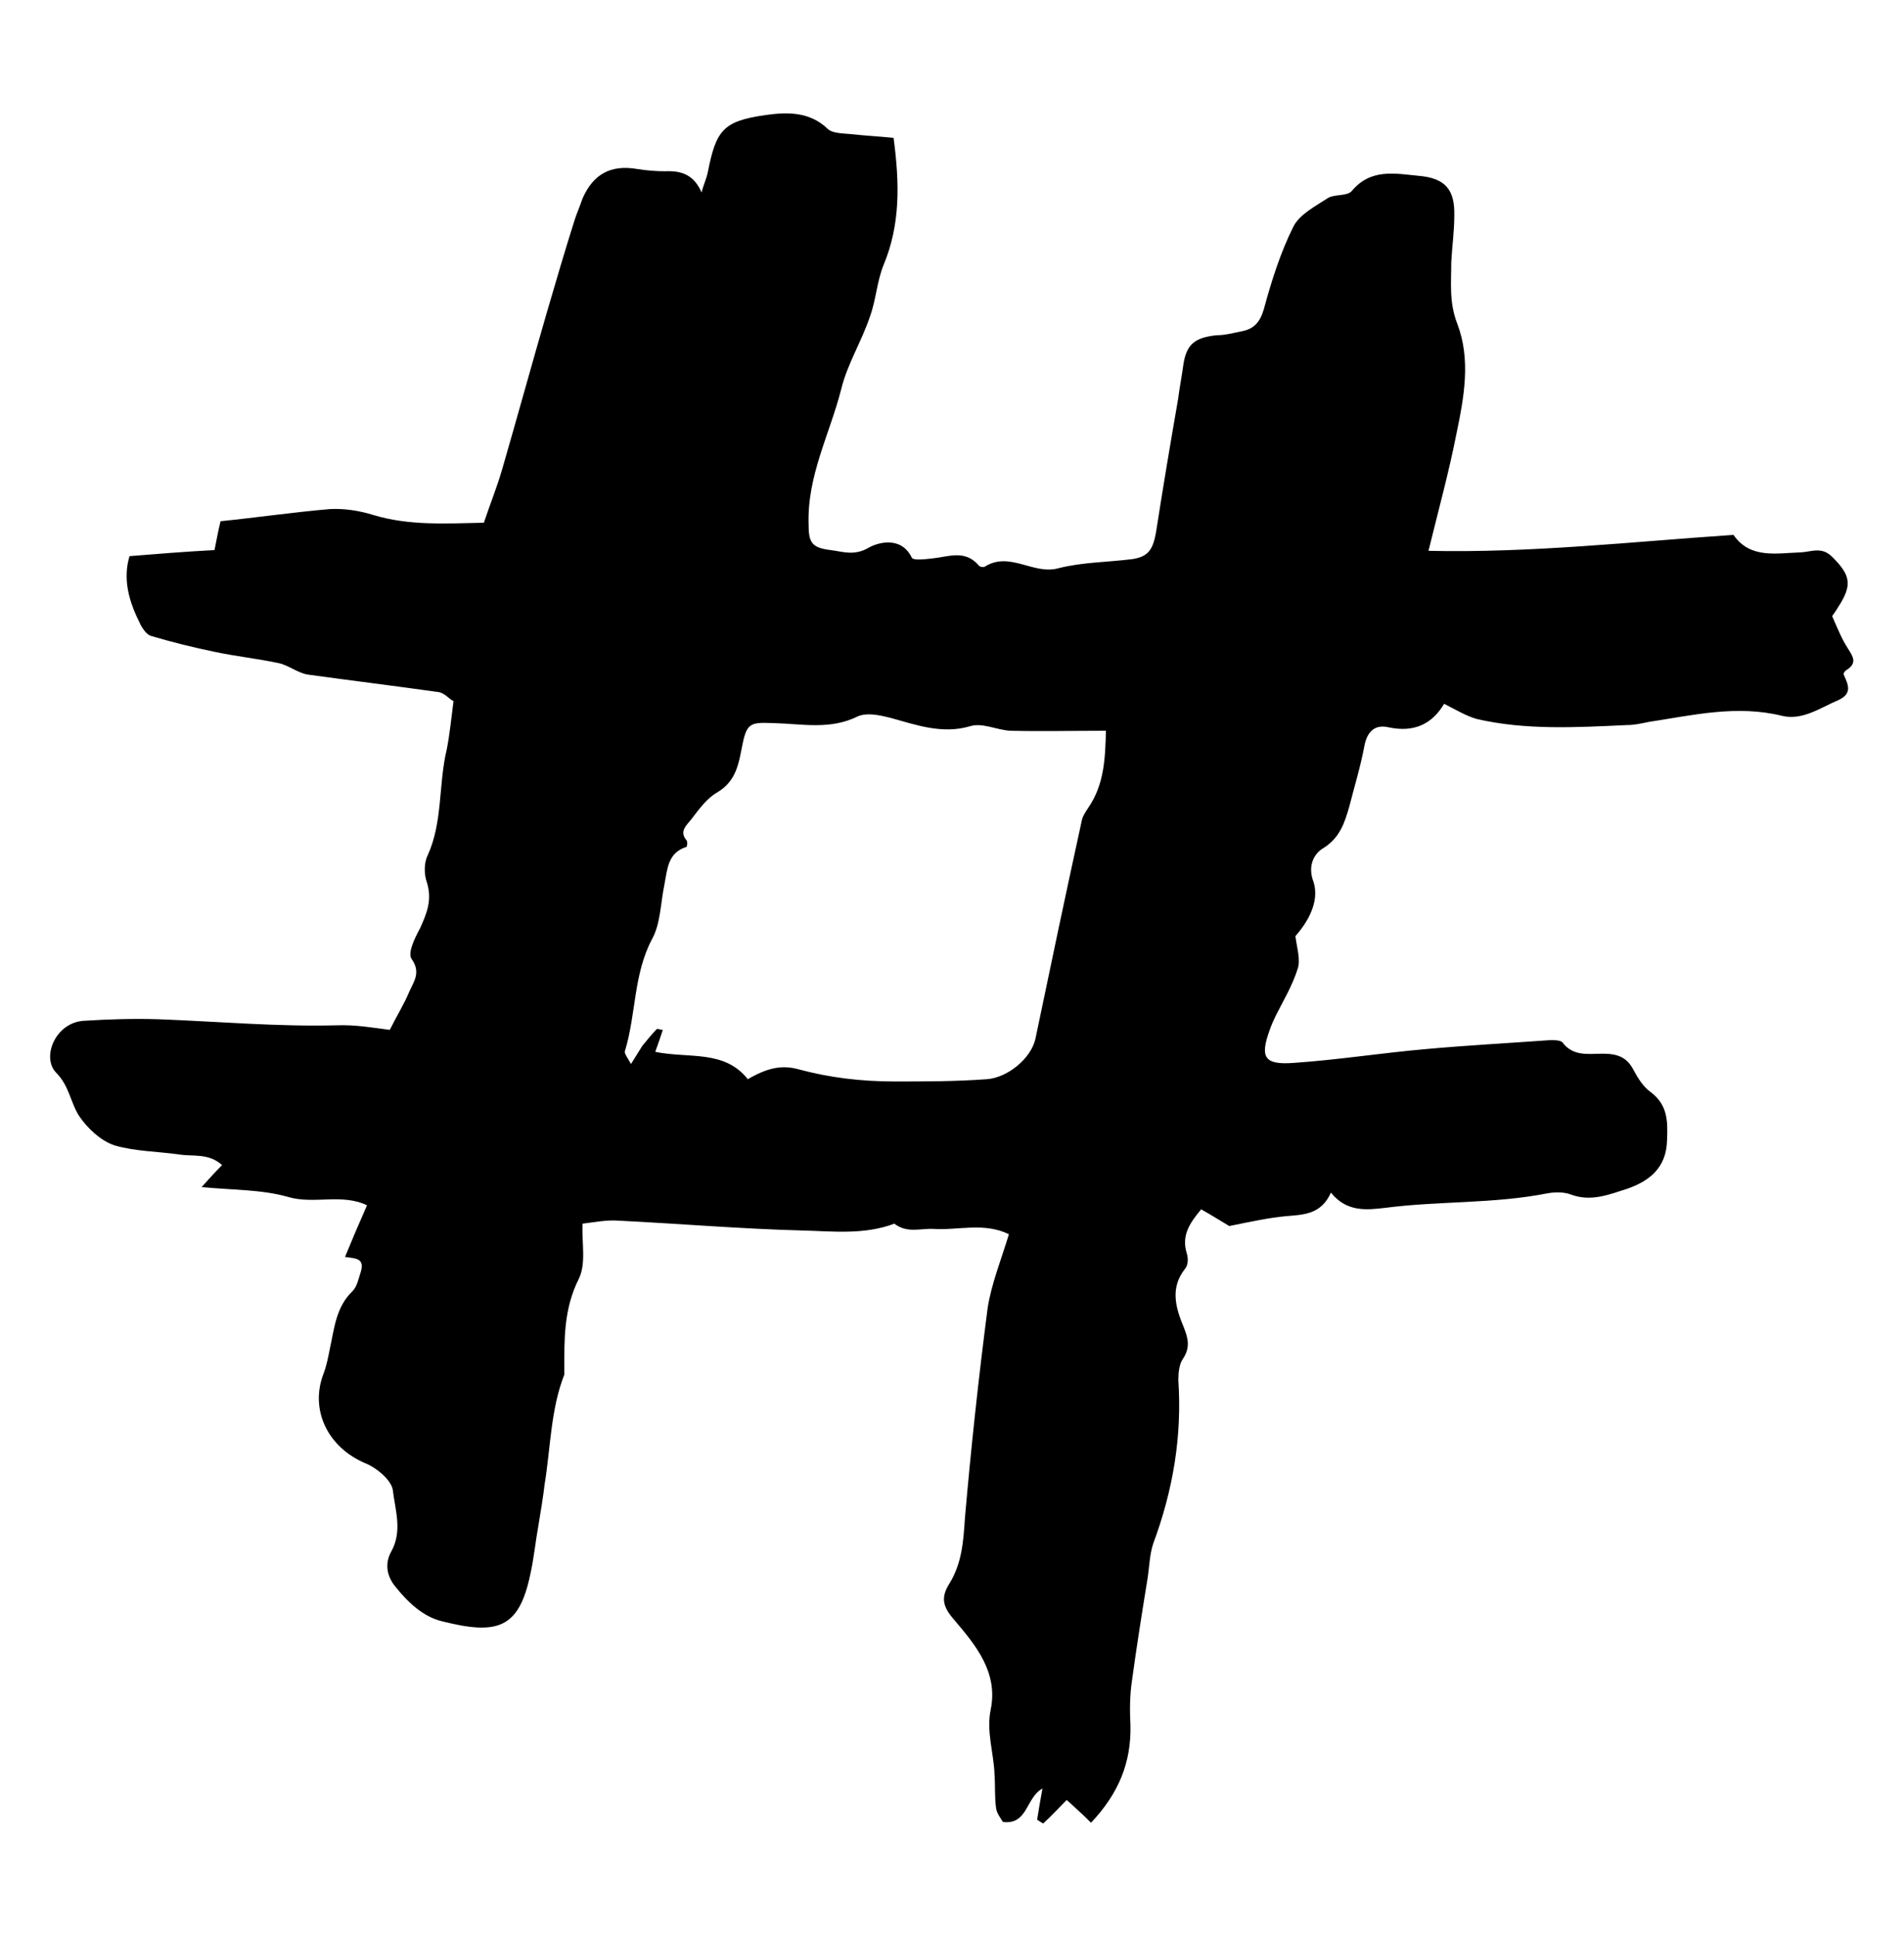 <?xml version="1.0" encoding="utf-8"?>
<!-- Generator: Adobe Illustrator 15.0.0, SVG Export Plug-In . SVG Version: 6.00 Build 0)  -->
<!DOCTYPE svg PUBLIC "-//W3C//DTD SVG 1.1//EN" "http://www.w3.org/Graphics/SVG/1.1/DTD/svg11.dtd">
<svg version="1.1" id="Ebene_1" xmlns:x="http://ns.adobe.com/Extensibility/1.0/" xmlns:i="http://ns.adobe.com/AdobeIllustrator/10.0/" xmlns:graph="http://ns.adobe.com/Graphs/1.0/"
	 xmlns="http://www.w3.org/2000/svg" xmlns:xlink="http://www.w3.org/1999/xlink" x="0px" y="0px" width="25.094px"
	 height="25.512px" viewBox="0 0 25.094 25.512" enable-background="new 0 0 25.094 25.512" xml:space="preserve">
<g id="Ebene_1_1_">
</g>
<path d="M24.337,8.826c0.14-0.09,0.09-0.17,0.02-0.28c-0.079-0.12-0.14-0.27-0.21-0.43c0.021-0.03,0.051-0.07,0.08-0.12
	c0.19-0.29,0.16-0.42-0.069-0.65c-0.141-0.15-0.271-0.08-0.42-0.07c-0.32,0.01-0.671,0.09-0.891-0.23
	c-1.34,0.09-2.67,0.24-4.02,0.21c0.13-0.53,0.27-1.04,0.37-1.55c0.1-0.48,0.189-0.97,0.01-1.44c-0.11-0.28-0.08-0.54-0.08-0.81
	c0.01-0.2,0.04-0.41,0.04-0.61c0.01-0.35-0.12-0.5-0.47-0.53c-0.311-0.03-0.631-0.1-0.881,0.2c-0.06,0.07-0.22,0.04-0.31,0.09
	c-0.17,0.11-0.38,0.22-0.46,0.38c-0.17,0.34-0.29,0.72-0.39,1.09c-0.051,0.17-0.13,0.26-0.301,0.29c-0.1,0.02-0.21,0.05-0.319,0.05
	c-0.29,0.03-0.4,0.12-0.44,0.39c-0.02,0.15-0.05,0.3-0.069,0.45c-0.101,0.58-0.2,1.17-0.29,1.75c-0.04,0.23-0.101,0.33-0.32,0.36
	c-0.32,0.04-0.66,0.04-0.97,0.12c-0.33,0.09-0.641-0.23-0.97-0.02c-0.02,0.01-0.07,0-0.08-0.02c-0.18-0.21-0.4-0.11-0.61-0.09
	c-0.09,0.01-0.25,0.03-0.27-0.01c-0.14-0.29-0.45-0.2-0.57-0.13c-0.19,0.11-0.34,0.05-0.5,0.03c-0.25-0.03-0.29-0.1-0.29-0.34
	c-0.02-0.64,0.28-1.19,0.43-1.78c0.08-0.33,0.27-0.63,0.38-0.96c0.08-0.22,0.09-0.46,0.18-0.68c0.22-0.53,0.21-1.07,0.13-1.67
	c-0.2-0.02-0.39-0.03-0.57-0.05c-0.11-0.01-0.24-0.01-0.3-0.07c-0.24-0.23-0.54-0.22-0.82-0.18c-0.56,0.08-0.65,0.2-0.76,0.76
	c-0.02,0.09-0.06,0.17-0.08,0.26c-0.1-0.23-0.26-0.29-0.48-0.28c-0.12,0-0.25-0.01-0.37-0.03c-0.35-0.06-0.58,0.07-0.72,0.39
	c-0.03,0.09-0.07,0.18-0.1,0.27c-0.13,0.41-0.25,0.82-0.37,1.23c-0.2,0.69-0.39,1.38-0.59,2.07c-0.07,0.24-0.16,0.46-0.24,0.7
	c-0.51,0.01-0.98,0.04-1.45-0.1c-0.19-0.06-0.39-0.09-0.58-0.08c-0.47,0.04-0.95,0.11-1.44,0.16c-0.03,0.12-0.05,0.23-0.08,0.38
	c-0.38,0.02-0.75,0.05-1.12,0.08c-0.09,0.3-0.01,0.59,0.13,0.87c0.03,0.07,0.09,0.16,0.15,0.18c0.27,0.08,0.55,0.15,0.84,0.21
	c0.28,0.06,0.57,0.09,0.85,0.15c0.13,0.03,0.25,0.13,0.38,0.15c0.58,0.08,1.15,0.15,1.72,0.23c0.08,0.01,0.14,0.09,0.2,0.12
	c-0.03,0.23-0.05,0.44-0.09,0.64c-0.11,0.46-0.05,0.95-0.25,1.39c-0.05,0.1-0.05,0.25-0.01,0.36c0.07,0.23,0,0.4-0.09,0.6
	c-0.07,0.13-0.17,0.33-0.11,0.41c0.12,0.17,0.03,0.29-0.03,0.42c-0.07,0.17-0.17,0.33-0.26,0.51c-0.23-0.029-0.45-0.069-0.7-0.06
	c-0.78,0.02-1.56-0.05-2.35-0.08c-0.33-0.01-0.66,0-0.99,0.021c-0.37,0.029-0.55,0.479-0.36,0.68c0.18,0.18,0.19,0.399,0.31,0.58
	c0.11,0.16,0.28,0.319,0.46,0.38c0.27,0.08,0.57,0.08,0.85,0.12c0.19,0.03,0.39-0.021,0.57,0.14c-0.09,0.09-0.17,0.18-0.27,0.29
	c0.41,0.04,0.79,0.03,1.14,0.13c0.34,0.101,0.71-0.05,1.04,0.11c-0.11,0.25-0.2,0.46-0.29,0.68c0.13,0.021,0.26,0.01,0.21,0.19
	c-0.03,0.09-0.05,0.2-0.11,0.26c-0.22,0.21-0.24,0.49-0.3,0.76c-0.02,0.101-0.04,0.21-0.08,0.32c-0.19,0.479,0.05,0.979,0.55,1.189
	c0.15,0.061,0.34,0.221,0.36,0.351c0.03,0.26,0.13,0.54-0.02,0.81c-0.09,0.16-0.06,0.33,0.06,0.471c0.16,0.199,0.36,0.39,0.61,0.449
	c0.72,0.181,1.01,0.101,1.16-0.609c0.05-0.221,0.07-0.44,0.11-0.66c0.03-0.18,0.06-0.36,0.08-0.53c0.08-0.49,0.08-0.99,0.26-1.45
	v-0.04c0-0.42-0.01-0.819,0.19-1.22c0.1-0.2,0.04-0.47,0.05-0.729c0.17-0.021,0.32-0.051,0.47-0.04c0.81,0.04,1.62,0.109,2.43,0.13
	c0.4,0.01,0.81,0.06,1.21-0.09c0.17,0.13,0.34,0.06,0.52,0.069c0.32,0.021,0.66-0.09,0.99,0.07c-0.1,0.33-0.23,0.65-0.28,0.97
	c-0.12,0.92-0.22,1.851-0.3,2.771c-0.02,0.31-0.04,0.6-0.21,0.87c-0.11,0.18-0.08,0.3,0.07,0.47c0.28,0.33,0.581,0.689,0.48,1.18
	c-0.06,0.29,0.04,0.57,0.05,0.851c0.011,0.149,0,0.3,0.021,0.449c0.01,0.07,0.06,0.131,0.09,0.181c0.33,0.04,0.3-0.32,0.521-0.44
	c-0.03,0.16-0.051,0.29-0.07,0.41c0.03,0.021,0.06,0.04,0.08,0.05c0.109-0.1,0.21-0.21,0.31-0.31c0.11,0.1,0.221,0.2,0.32,0.3
	c0.37-0.39,0.53-0.8,0.52-1.28c-0.01-0.2-0.01-0.399,0.021-0.6c0.06-0.44,0.13-0.88,0.2-1.311c0.029-0.17,0.029-0.34,0.08-0.489
	c0.26-0.7,0.38-1.41,0.33-2.15c0-0.09,0.01-0.21,0.06-0.28c0.1-0.149,0.07-0.27,0.01-0.42c-0.109-0.26-0.18-0.52,0.021-0.77
	c0.04-0.05,0.04-0.141,0.02-0.2c-0.07-0.23,0.03-0.39,0.19-0.58c0.16,0.09,0.3,0.18,0.37,0.22c0.3-0.06,0.52-0.109,0.75-0.13
	c0.229-0.02,0.46-0.02,0.59-0.31c0.21,0.26,0.47,0.229,0.72,0.2c0.7-0.091,1.42-0.051,2.13-0.19c0.11-0.02,0.23-0.02,0.33,0.021
	c0.26,0.09,0.5-0.011,0.72-0.08c0.29-0.101,0.521-0.271,0.53-0.641c0.01-0.25,0.01-0.46-0.21-0.63c-0.1-0.07-0.17-0.18-0.229-0.29
	c-0.091-0.18-0.221-0.22-0.41-0.22c-0.181,0-0.391,0.04-0.53-0.15c-0.03-0.029-0.11-0.029-0.16-0.029
	c-0.55,0.04-1.1,0.069-1.649,0.119c-0.58,0.051-1.15,0.141-1.73,0.181c-0.39,0.029-0.45-0.07-0.32-0.431
	c0.021-0.06,0.051-0.13,0.08-0.189c0.101-0.2,0.221-0.4,0.29-0.62c0.04-0.12-0.01-0.27-0.03-0.43c0.16-0.18,0.32-0.45,0.24-0.71
	c-0.09-0.23,0.021-0.39,0.13-0.45c0.221-0.14,0.28-0.34,0.341-0.55c0.069-0.27,0.149-0.53,0.199-0.8c0.04-0.2,0.15-0.28,0.32-0.24
	c0.33,0.07,0.57-0.04,0.73-0.31c0.159,0.08,0.289,0.16,0.43,0.2c0.649,0.15,1.32,0.11,1.979,0.08c0.091,0,0.19-0.02,0.28-0.04
	c0.59-0.09,1.17-0.23,1.771-0.08c0.27,0.06,0.5-0.11,0.739-0.21c0.19-0.09,0.12-0.21,0.07-0.33
	C24.287,8.876,24.316,8.836,24.337,8.826z M14.346,10.636c-0.04,0.06-0.08,0.12-0.09,0.18c-0.21,0.96-0.41,1.91-0.61,2.87
	c-0.06,0.261-0.369,0.511-0.64,0.53c-0.41,0.03-0.81,0.03-1.21,0.03c-0.45,0-0.86-0.05-1.27-0.16c-0.22-0.061-0.41-0.021-0.67,0.13
	c-0.31-0.39-0.77-0.27-1.22-0.36c0.04-0.109,0.07-0.199,0.1-0.29c-0.04,0-0.07-0.02-0.08-0.01c-0.07,0.07-0.13,0.15-0.19,0.22
	c-0.04,0.061-0.08,0.131-0.15,0.24c-0.05-0.09-0.09-0.14-0.08-0.17c0.15-0.49,0.11-1.01,0.36-1.48c0.11-0.2,0.11-0.47,0.16-0.71
	c0.04-0.2,0.04-0.42,0.29-0.5c0.01,0,0.02-0.07,0-0.09c-0.1-0.12,0.01-0.2,0.07-0.28c0.1-0.13,0.2-0.27,0.34-0.35
	c0.25-0.15,0.28-0.38,0.33-0.63c0.06-0.3,0.12-0.29,0.43-0.28c0.36,0.01,0.73,0.09,1.09-0.09c0.12-0.05,0.27-0.02,0.43,0.02
	c0.33,0.09,0.68,0.22,1.05,0.11c0.16-0.05,0.35,0.05,0.529,0.06c0.41,0.01,0.82,0,1.261,0C14.566,9.986,14.556,10.326,14.346,10.636
	z"/>
</svg>
